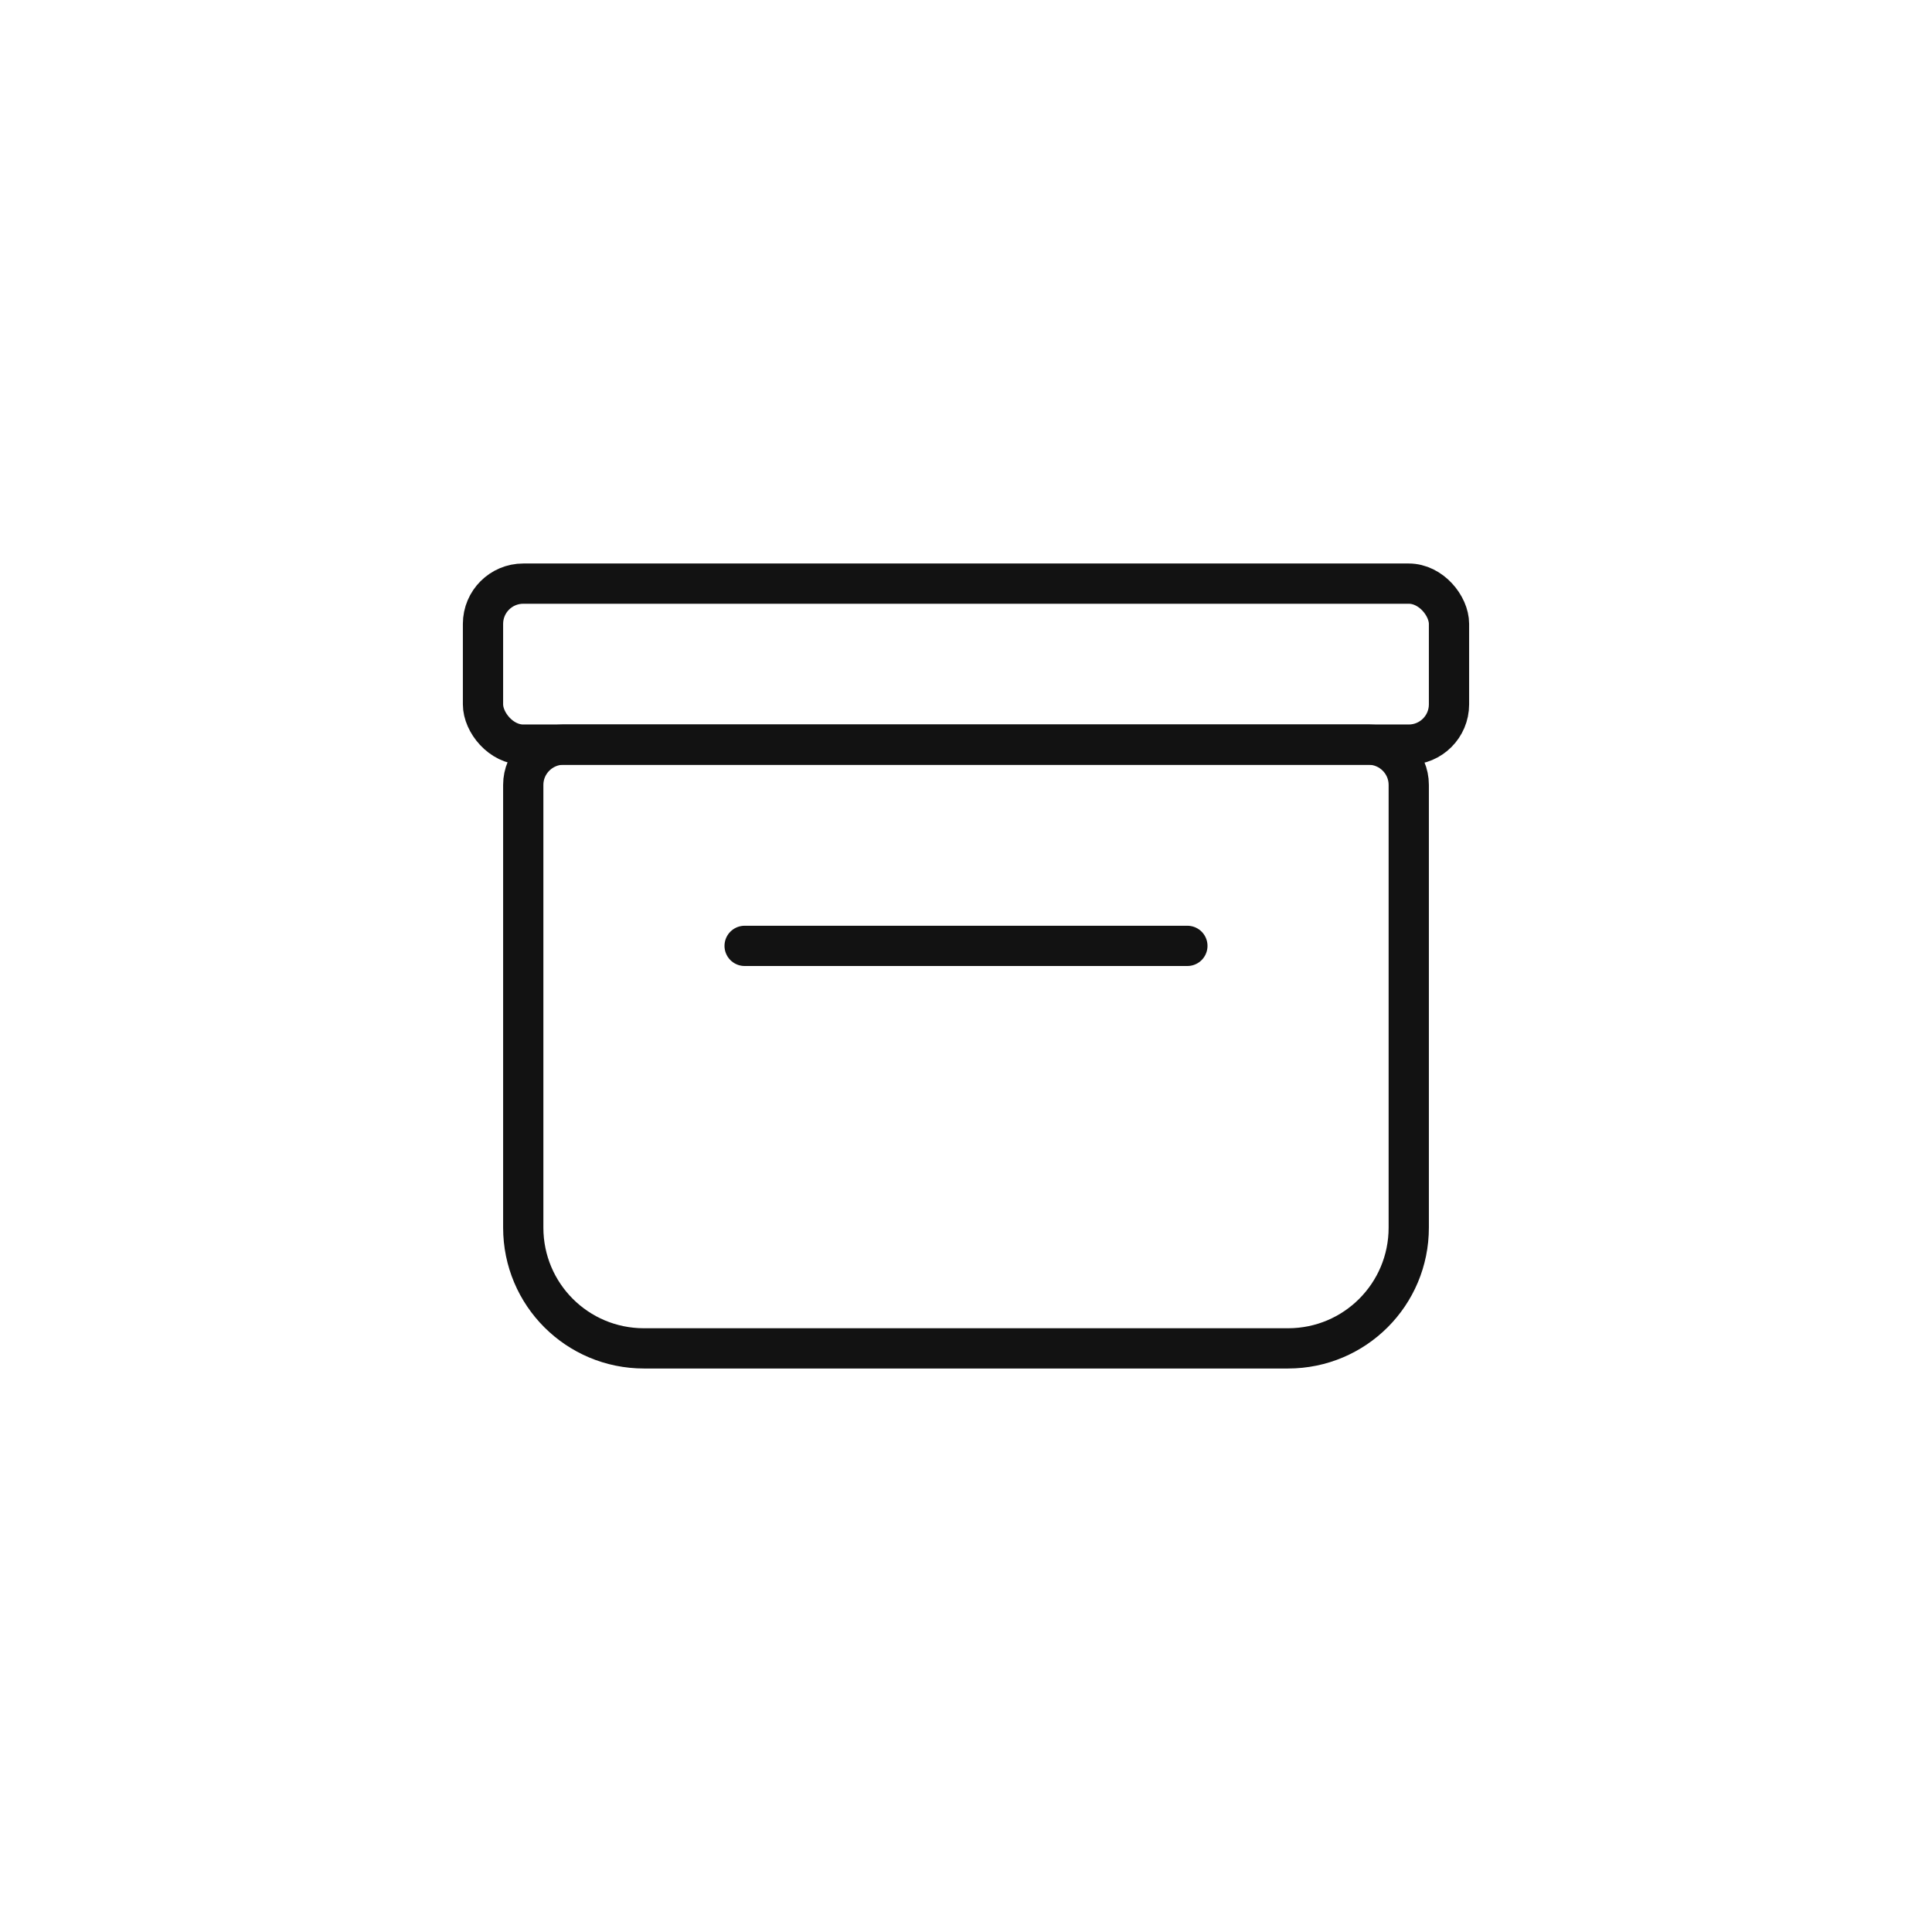 <?xml version="1.0" encoding="UTF-8"?><svg id="Layered" xmlns="http://www.w3.org/2000/svg" width="48" height="48" viewBox="0 0 48 48"><g id="Archive"><g id="Stroke"><line id="Tab" x1="18.5" y1="23.5" x2="29.5" y2="23.5" fill="none" stroke="#121212" stroke-linecap="round" stroke-linejoin="round"/><path id="Base" d="M14,18.5h20c.55,0,1,.45,1,1v11c0,1.66-1.34,3-3,3h-16c-1.66,0-3-1.34-3-3v-11c0-.55.45-1,1-1Z" fill="none" stroke="#121212" stroke-linecap="round" stroke-miterlimit="10"/><rect id="Lid" x="12" y="14.5" width="24" height="4" rx="1" ry="1" fill="none" stroke="#121212" stroke-linecap="round" stroke-miterlimit="10"/></g></g></svg>
